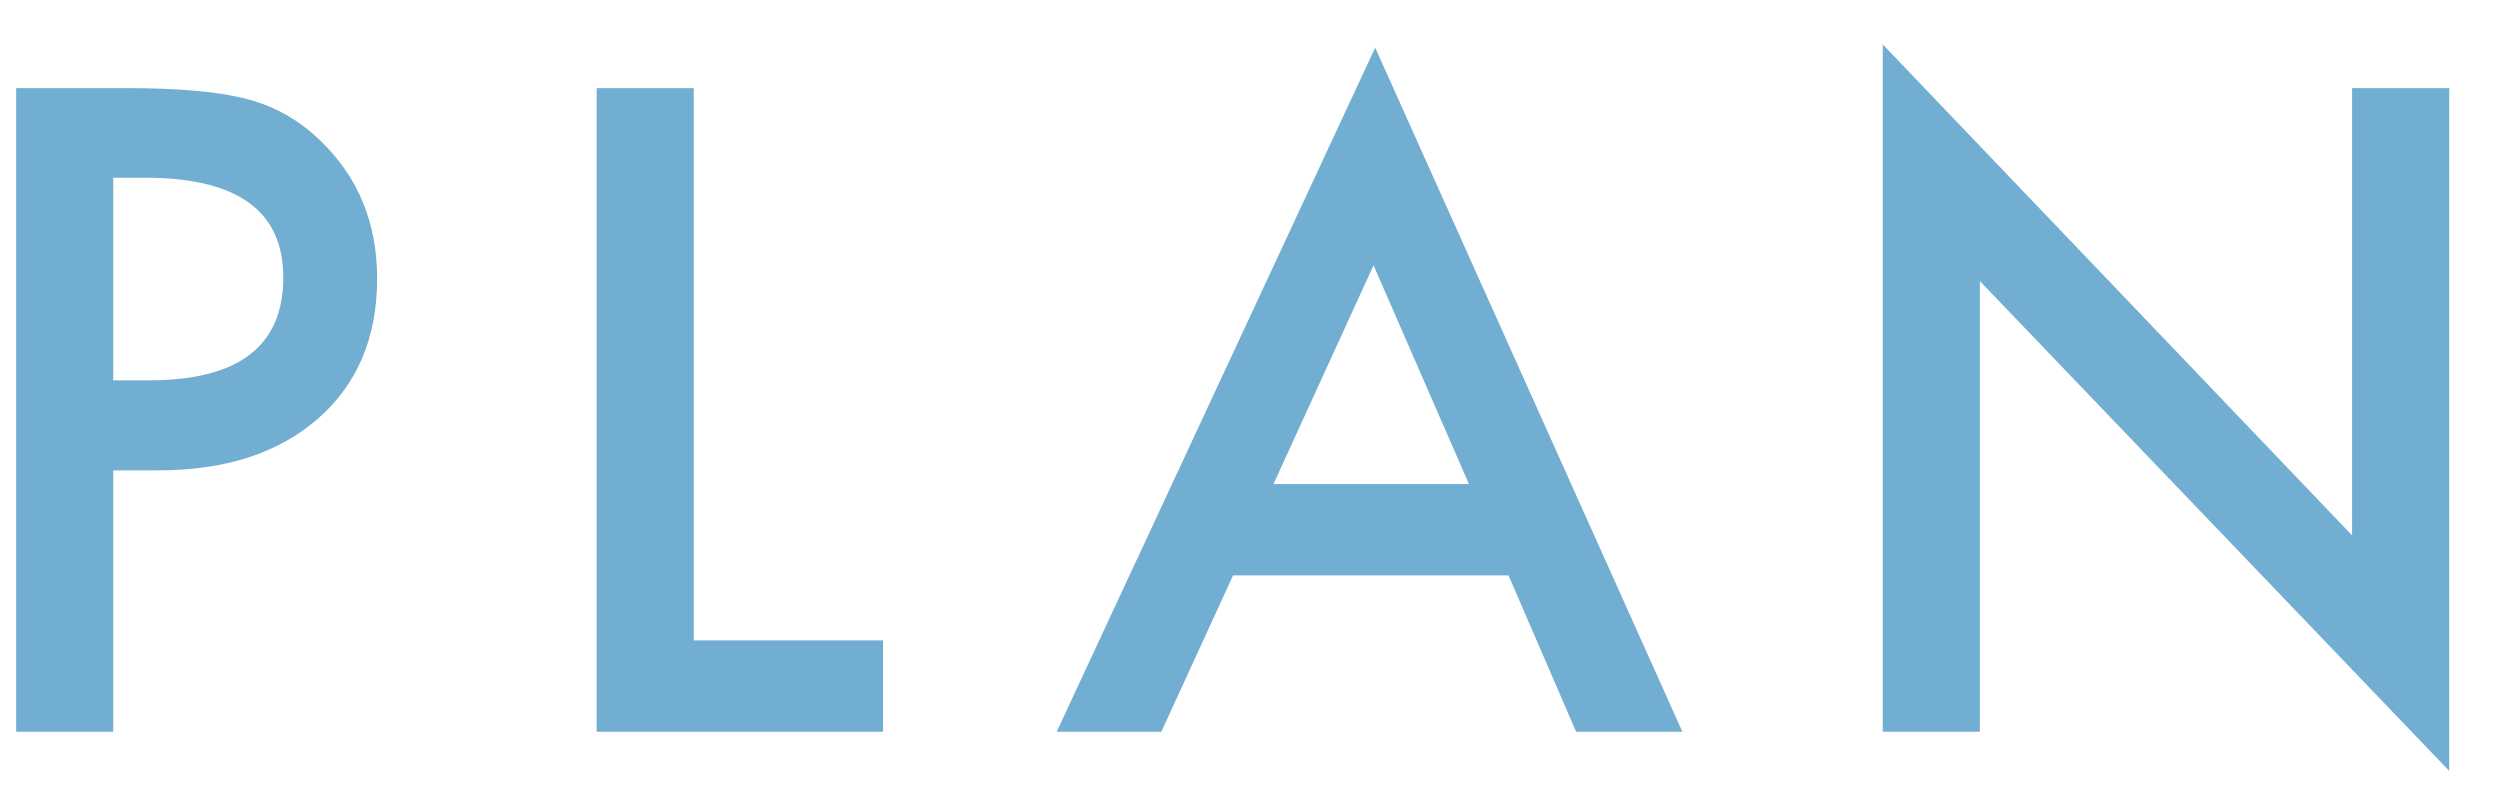 <svg width="41" height="13" viewBox="0 0 41 13" fill="none" xmlns="http://www.w3.org/2000/svg">
<path d="M1.857 7.714V12H0.265V1.445H2.069C2.953 1.445 3.621 1.507 4.072 1.63C4.528 1.753 4.929 1.985 5.275 2.327C5.882 2.92 6.185 3.667 6.185 4.569C6.185 5.535 5.861 6.301 5.214 6.866C4.567 7.431 3.694 7.714 2.596 7.714H1.857ZM1.857 6.237H2.452C3.915 6.237 4.646 5.674 4.646 4.549C4.646 3.46 3.892 2.915 2.384 2.915H1.857V6.237ZM11.378 1.445V10.503H14.482V12H9.785V1.445H11.378ZM24.74 9.437H20.222L19.046 12H17.33L22.553 0.782L27.591 12H25.848L24.74 9.437ZM24.091 7.939L22.526 4.351L20.885 7.939H24.091ZM30.877 12V0.728L38.574 8.78V1.445H40.167V12.643L32.47 4.61V12H30.877Z" fill="#72AED1"/>
</svg>
